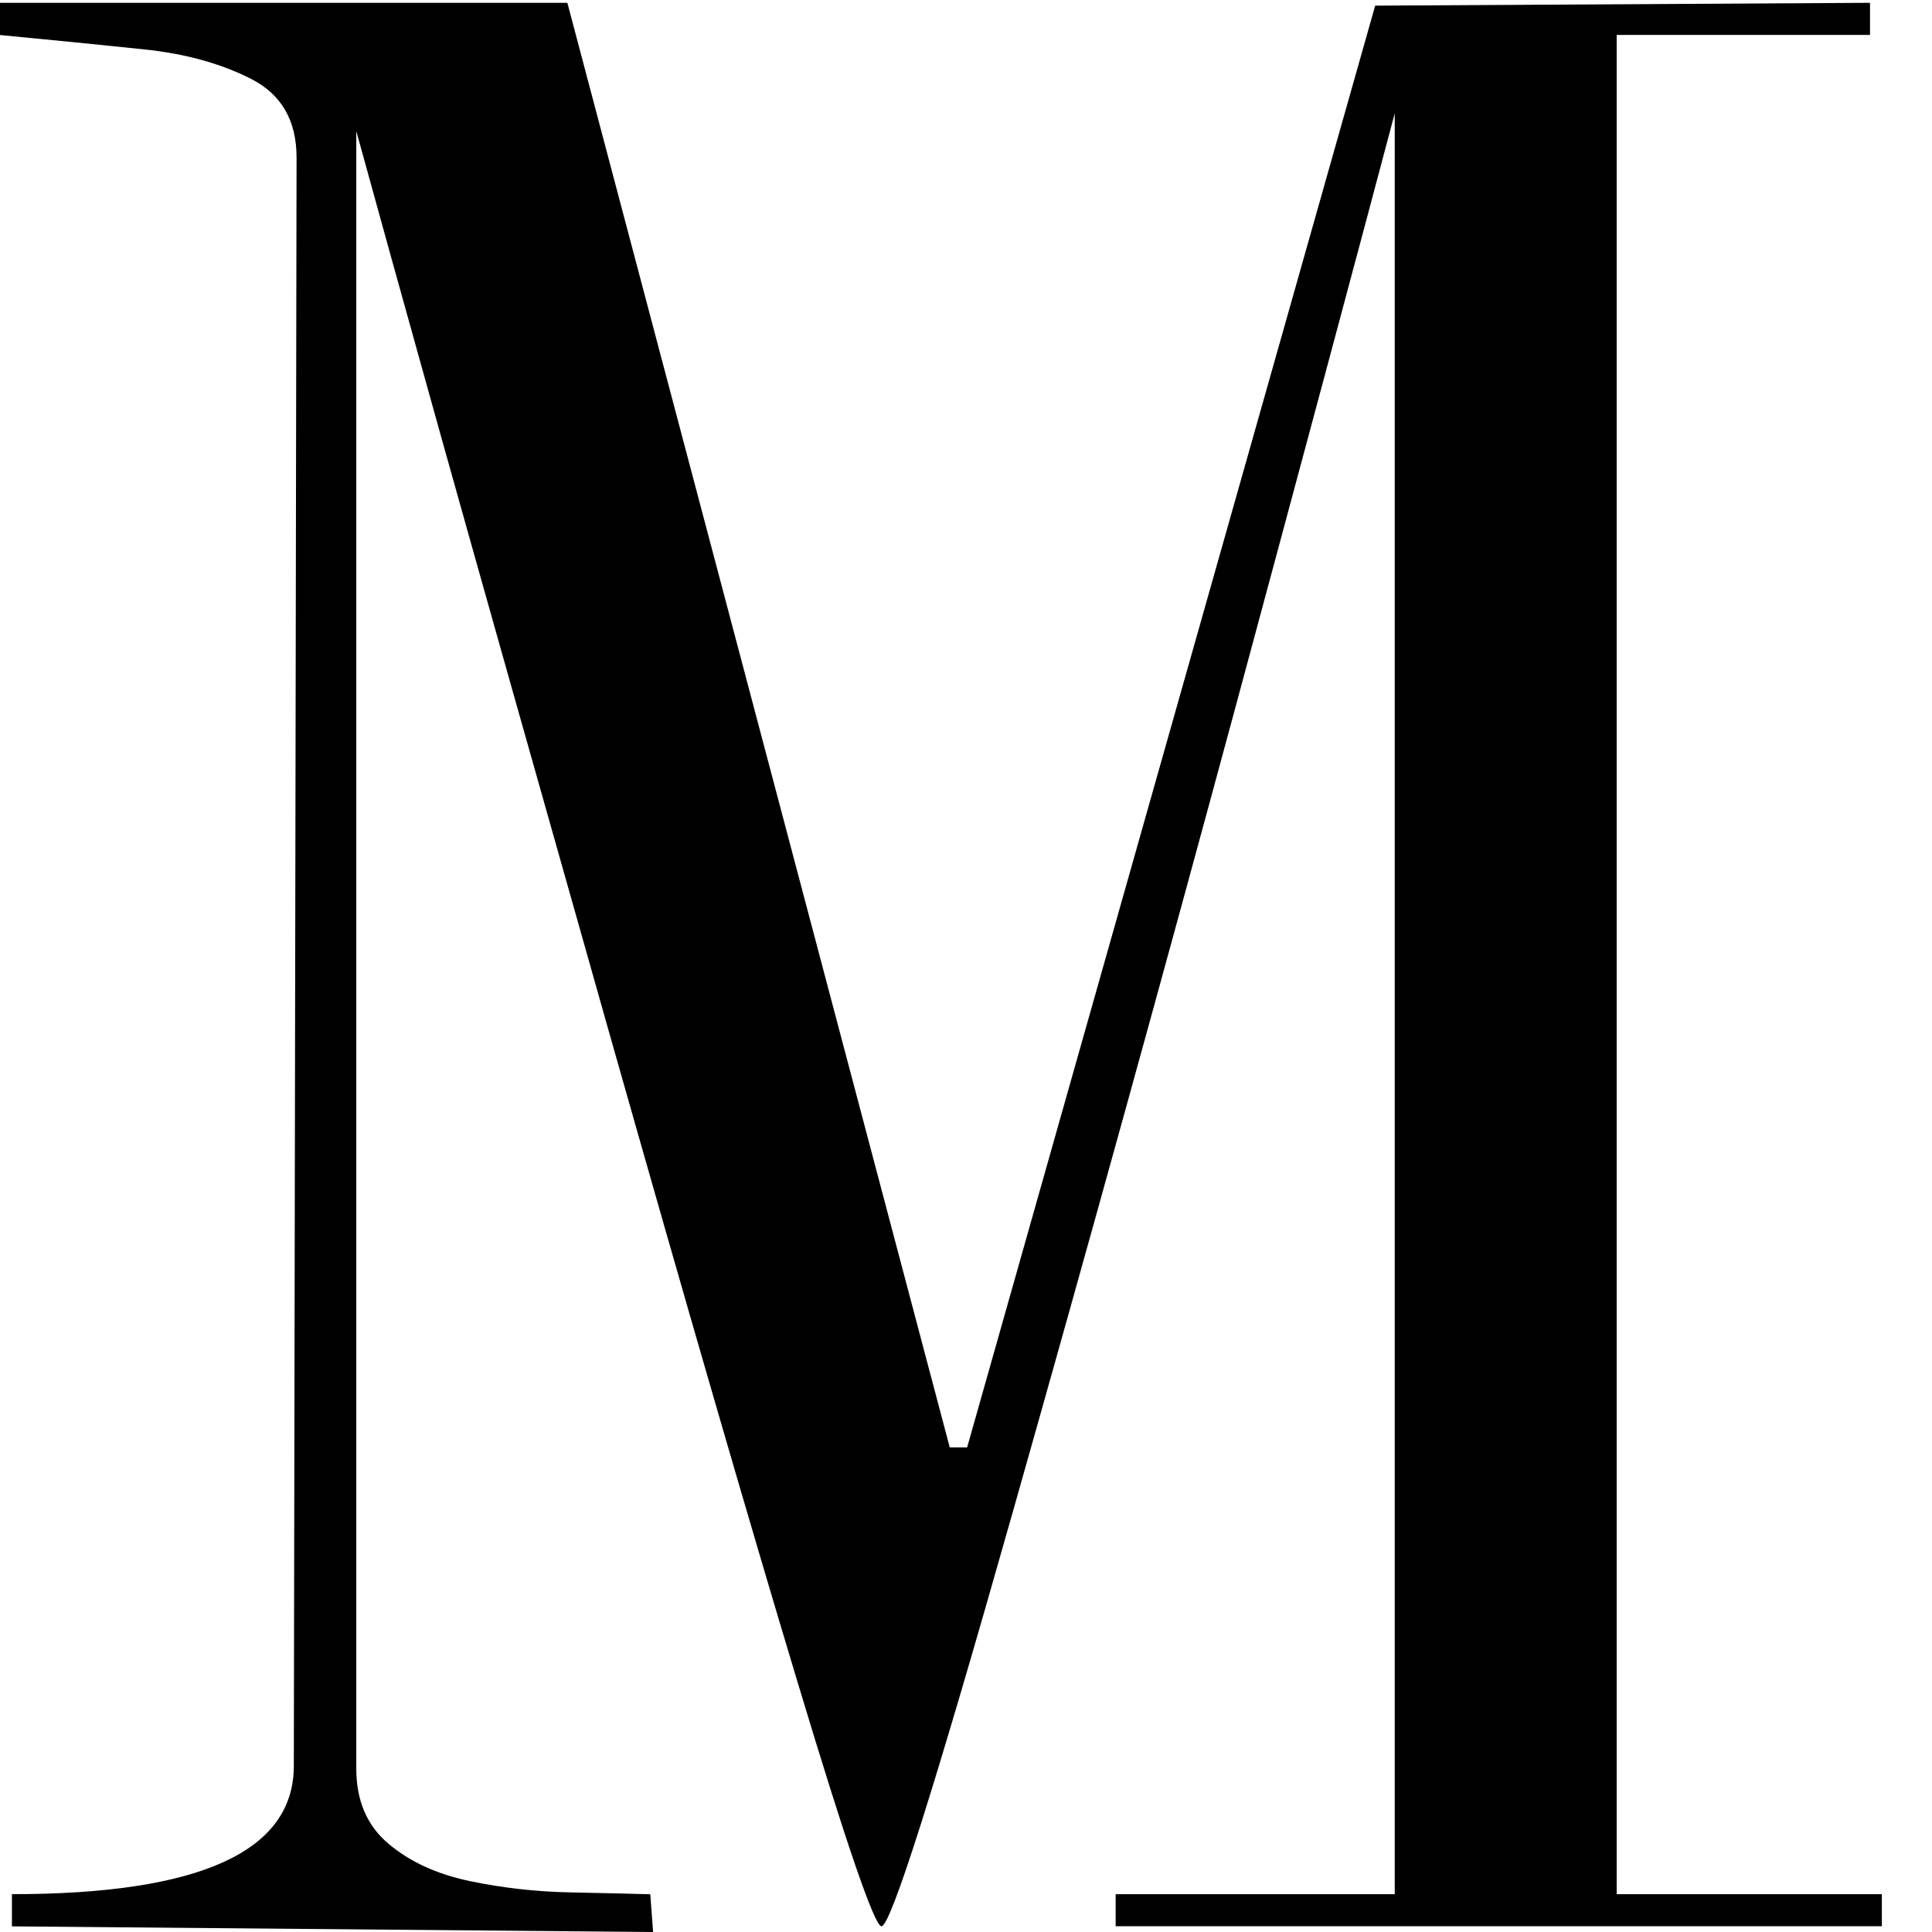 <svg viewBox="0 0 24 24" fill="none" xmlns="http://www.w3.org/2000/svg">
<path d="M17.083 0.07L23.23 0.035V0.434H20.083V23.53H23.377V23.928H13.859V23.53H17.326V1.408C16.888 3.06 16.226 5.528 15.341 8.809C14.437 12.155 13.513 15.495 12.568 18.829C11.605 22.229 11.065 23.929 10.95 23.929C10.864 23.929 10.515 22.914 9.904 20.884C9.292 18.854 8.519 16.183 7.58 12.872C6.643 9.561 5.946 7.092 5.49 5.462C5.035 3.832 4.68 2.554 4.426 1.629V21.972C4.426 22.368 4.559 22.678 4.824 22.902C5.09 23.127 5.425 23.281 5.833 23.367C6.24 23.452 6.659 23.5 7.091 23.508C7.524 23.518 7.852 23.524 8.078 23.531L8.113 24L0.148 23.93V23.53C2.483 23.53 3.65 23 3.65 21.937L3.684 1.957C3.684 1.497 3.495 1.17 3.117 0.979C2.74 0.787 2.293 0.665 1.777 0.612C1.261 0.558 0.669 0.499 0 0.435V0.035H7.048L11.798 17.98H12.014L17.083 0.07Z" fill="black"></path>
</svg>
